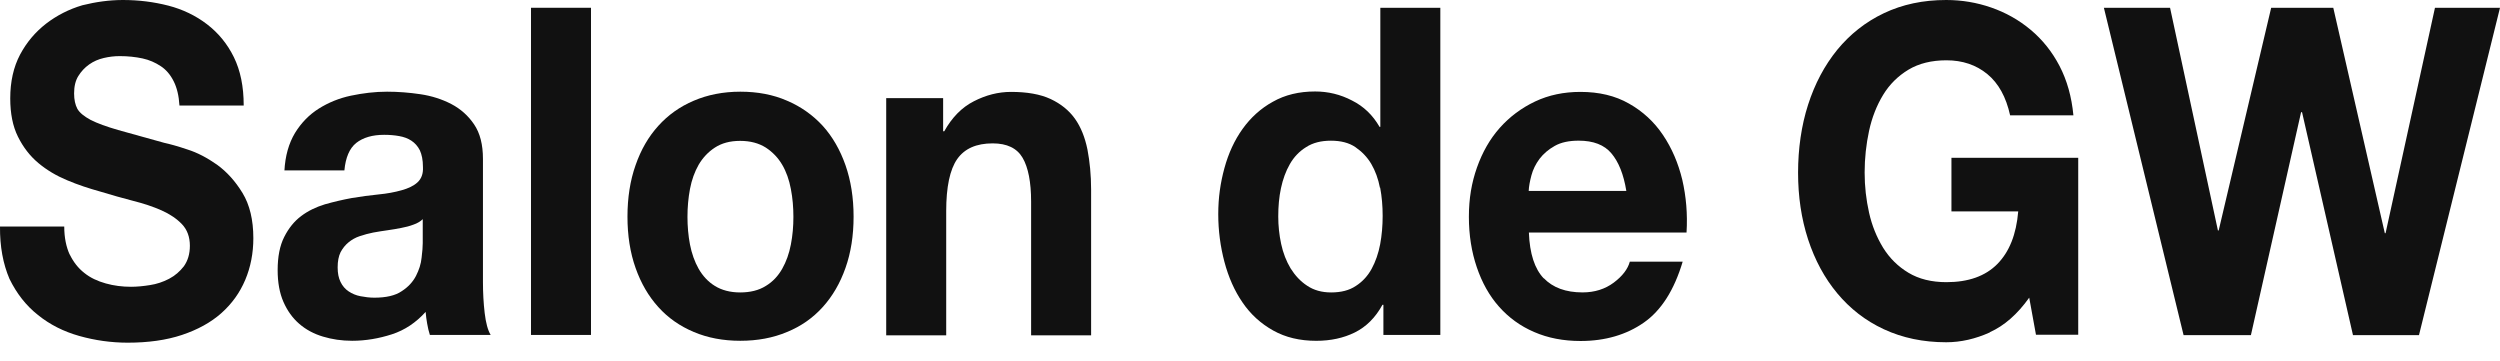 <svg width="83" height="12" viewBox="0 0 83 12" fill="none" xmlns="http://www.w3.org/2000/svg">
<path d="M2.313 8.444C2.434 8.694 2.595 8.903 2.8 9.062C2.998 9.222 3.235 9.333 3.511 9.41C3.78 9.486 4.062 9.521 4.35 9.521C4.548 9.521 4.76 9.5 4.978 9.465C5.202 9.431 5.413 9.361 5.612 9.257C5.81 9.153 5.97 9.014 6.105 8.84C6.233 8.659 6.304 8.437 6.304 8.159C6.304 7.867 6.214 7.624 6.041 7.443C5.868 7.262 5.644 7.11 5.362 6.984C5.08 6.859 4.766 6.755 4.407 6.665C4.055 6.574 3.69 6.47 3.325 6.359C2.953 6.255 2.588 6.137 2.229 5.984C1.877 5.838 1.557 5.65 1.275 5.414C0.993 5.178 0.769 4.886 0.596 4.538C0.423 4.191 0.34 3.767 0.34 3.266C0.34 2.71 0.449 2.224 0.666 1.814C0.884 1.404 1.173 1.063 1.531 0.785C1.884 0.514 2.287 0.306 2.736 0.174C3.184 0.063 3.632 0 4.081 0C4.606 0 5.106 0.063 5.593 0.188C6.073 0.313 6.502 0.521 6.874 0.806C7.245 1.091 7.546 1.452 7.764 1.897C7.982 2.342 8.091 2.87 8.091 3.503H5.958C5.938 3.176 5.874 2.912 5.765 2.696C5.657 2.481 5.516 2.314 5.336 2.196C5.157 2.078 4.958 1.988 4.728 1.939C4.497 1.89 4.247 1.863 3.978 1.863C3.799 1.863 3.626 1.883 3.447 1.925C3.267 1.967 3.107 2.036 2.96 2.14C2.812 2.245 2.697 2.37 2.601 2.523C2.505 2.676 2.46 2.87 2.46 3.1C2.46 3.315 2.499 3.482 2.569 3.614C2.646 3.746 2.793 3.864 3.011 3.982C3.229 4.093 3.536 4.205 3.921 4.316C4.311 4.427 4.817 4.566 5.445 4.74C5.631 4.781 5.894 4.851 6.22 4.962C6.553 5.066 6.88 5.24 7.207 5.469C7.533 5.706 7.815 6.018 8.052 6.408C8.289 6.797 8.411 7.297 8.411 7.909C8.411 8.402 8.321 8.868 8.142 9.292C7.963 9.716 7.7 10.084 7.348 10.397C6.995 10.71 6.56 10.946 6.041 11.12C5.522 11.293 4.92 11.377 4.241 11.377C3.69 11.377 3.152 11.3 2.633 11.154C2.114 11.008 1.659 10.779 1.262 10.459C0.865 10.146 0.551 9.743 0.314 9.257C0.103 8.764 -0.006 8.187 0 7.52H2.133C2.133 7.888 2.197 8.194 2.313 8.451" fill="#111111"/>
<path d="M9.442 5.678C9.468 5.171 9.59 4.754 9.795 4.413C10 4.08 10.262 3.809 10.582 3.607C10.903 3.406 11.255 3.26 11.652 3.176C12.049 3.093 12.447 3.044 12.85 3.044C13.215 3.044 13.58 3.072 13.958 3.128C14.33 3.183 14.676 3.294 14.983 3.454C15.291 3.614 15.547 3.843 15.739 4.128C15.938 4.42 16.034 4.802 16.034 5.275V9.368C16.034 9.723 16.053 10.063 16.091 10.39C16.13 10.717 16.194 10.96 16.29 11.12H14.272C14.234 10.995 14.202 10.877 14.182 10.744C14.157 10.619 14.144 10.487 14.131 10.355C13.811 10.71 13.439 10.96 13.01 11.099C12.581 11.238 12.139 11.314 11.691 11.314C11.345 11.314 11.024 11.266 10.723 11.175C10.422 11.085 10.16 10.946 9.935 10.751C9.711 10.557 9.538 10.314 9.41 10.022C9.282 9.73 9.218 9.375 9.218 8.972C9.218 8.527 9.288 8.159 9.436 7.867C9.583 7.575 9.769 7.346 10 7.172C10.23 6.999 10.493 6.873 10.787 6.783C11.082 6.7 11.377 6.63 11.678 6.575C11.979 6.526 12.274 6.484 12.562 6.456C12.85 6.429 13.106 6.38 13.331 6.317C13.555 6.255 13.734 6.172 13.862 6.053C13.99 5.935 14.054 5.768 14.042 5.546C14.042 5.31 14.003 5.129 13.939 4.99C13.869 4.851 13.773 4.747 13.657 4.67C13.542 4.594 13.407 4.545 13.254 4.518C13.1 4.49 12.933 4.476 12.754 4.476C12.363 4.476 12.056 4.566 11.825 4.747C11.601 4.928 11.473 5.233 11.434 5.657H9.442V5.678ZM14.042 7.27C13.958 7.353 13.849 7.416 13.728 7.457C13.6 7.506 13.465 7.541 13.318 7.568C13.17 7.596 13.023 7.624 12.863 7.645C12.703 7.666 12.543 7.694 12.389 7.721C12.242 7.749 12.094 7.791 11.947 7.839C11.8 7.888 11.678 7.958 11.569 8.048C11.46 8.138 11.377 8.243 11.306 8.375C11.242 8.507 11.21 8.673 11.21 8.875C11.21 9.077 11.242 9.229 11.306 9.361C11.37 9.493 11.46 9.598 11.575 9.674C11.691 9.751 11.819 9.806 11.966 9.834C12.113 9.862 12.267 9.883 12.427 9.883C12.818 9.883 13.126 9.813 13.337 9.667C13.555 9.528 13.709 9.355 13.811 9.16C13.913 8.958 13.977 8.764 13.997 8.555C14.022 8.354 14.035 8.194 14.035 8.069V7.263L14.042 7.27Z" fill="#111111"/>
<path d="M19.621 0.258H17.629V11.12H19.621V0.258Z" fill="#111111"/>
<path d="M21.101 5.484C21.28 4.969 21.53 4.538 21.857 4.177C22.183 3.816 22.574 3.538 23.035 3.343C23.49 3.148 24.009 3.044 24.579 3.044C25.149 3.044 25.668 3.141 26.129 3.343C26.59 3.538 26.988 3.823 27.314 4.177C27.641 4.538 27.891 4.976 28.07 5.484C28.25 5.998 28.339 6.568 28.339 7.193C28.339 7.819 28.25 8.389 28.07 8.896C27.891 9.403 27.641 9.834 27.314 10.195C26.988 10.557 26.59 10.835 26.129 11.022C25.668 11.217 25.149 11.314 24.579 11.314C24.009 11.314 23.497 11.217 23.035 11.022C22.574 10.828 22.183 10.557 21.857 10.195C21.53 9.834 21.28 9.403 21.101 8.896C20.921 8.389 20.832 7.819 20.832 7.193C20.832 6.568 20.921 5.991 21.101 5.484ZM22.907 8.117C22.965 8.416 23.061 8.687 23.195 8.924C23.33 9.16 23.509 9.355 23.734 9.493C23.958 9.632 24.24 9.709 24.573 9.709C24.906 9.709 25.194 9.639 25.425 9.493C25.655 9.355 25.835 9.16 25.969 8.924C26.104 8.687 26.2 8.416 26.257 8.117C26.315 7.819 26.341 7.513 26.341 7.2C26.341 6.887 26.315 6.575 26.257 6.276C26.2 5.97 26.104 5.699 25.969 5.47C25.835 5.24 25.649 5.046 25.425 4.9C25.194 4.754 24.912 4.677 24.573 4.677C24.233 4.677 23.958 4.754 23.734 4.9C23.509 5.046 23.33 5.24 23.195 5.47C23.061 5.706 22.965 5.97 22.907 6.276C22.85 6.582 22.824 6.887 22.824 7.2C22.824 7.513 22.85 7.819 22.907 8.117Z" fill="#111111"/>
<path d="M31.312 3.259V4.357H31.35C31.606 3.898 31.933 3.565 32.33 3.363C32.734 3.155 33.144 3.051 33.566 3.051C34.098 3.051 34.534 3.127 34.88 3.287C35.219 3.447 35.488 3.662 35.687 3.94C35.885 4.218 36.02 4.559 36.103 4.962C36.18 5.365 36.225 5.81 36.225 6.296V11.133H34.233V6.692C34.233 6.046 34.137 5.559 33.951 5.24C33.765 4.92 33.432 4.76 32.958 4.76C32.413 4.76 32.023 4.934 31.779 5.281C31.536 5.629 31.414 6.206 31.414 7.012V11.133H29.422V3.259H31.318H31.312Z" fill="#111111"/>
<path d="M45.897 10.119C45.667 10.543 45.359 10.849 44.981 11.037C44.603 11.224 44.174 11.315 43.7 11.315C43.156 11.315 42.682 11.203 42.272 10.974C41.862 10.745 41.522 10.439 41.253 10.043C40.984 9.654 40.786 9.202 40.651 8.694C40.517 8.187 40.446 7.659 40.446 7.11C40.446 6.561 40.517 6.074 40.651 5.581C40.786 5.088 40.984 4.657 41.253 4.281C41.522 3.906 41.855 3.6 42.259 3.378C42.663 3.149 43.13 3.037 43.662 3.037C44.091 3.037 44.501 3.135 44.885 3.336C45.276 3.531 45.577 3.823 45.801 4.212H45.827V0.258H47.819V11.12H45.929V10.119H45.904H45.897ZM45.814 6.234C45.757 5.935 45.66 5.671 45.526 5.442C45.391 5.213 45.212 5.032 45.001 4.886C44.789 4.74 44.514 4.671 44.187 4.671C43.86 4.671 43.585 4.74 43.361 4.886C43.137 5.025 42.957 5.213 42.823 5.449C42.688 5.685 42.592 5.949 42.528 6.248C42.464 6.547 42.438 6.86 42.438 7.186C42.438 7.492 42.47 7.798 42.534 8.097C42.599 8.403 42.707 8.674 42.848 8.91C42.996 9.146 43.175 9.341 43.399 9.487C43.617 9.633 43.88 9.709 44.194 9.709C44.52 9.709 44.796 9.64 45.013 9.494C45.231 9.355 45.411 9.16 45.539 8.924C45.667 8.688 45.763 8.416 45.821 8.111C45.878 7.805 45.904 7.492 45.904 7.166C45.904 6.839 45.878 6.533 45.821 6.227" fill="#111111"/>
<path d="M51.253 9.236C51.554 9.549 51.983 9.708 52.54 9.708C52.944 9.708 53.29 9.597 53.578 9.382C53.866 9.166 54.045 8.93 54.11 8.687H55.865C55.583 9.632 55.154 10.306 54.577 10.709C54.001 11.112 53.296 11.321 52.476 11.321C51.906 11.321 51.394 11.223 50.932 11.022C50.477 10.827 50.087 10.542 49.767 10.181C49.446 9.82 49.203 9.382 49.03 8.874C48.857 8.367 48.767 7.811 48.767 7.199C48.767 6.588 48.857 6.067 49.036 5.559C49.216 5.052 49.465 4.614 49.792 4.246C50.119 3.878 50.51 3.586 50.964 3.37C51.419 3.155 51.919 3.051 52.47 3.051C53.085 3.051 53.623 3.176 54.084 3.44C54.539 3.697 54.917 4.044 55.211 4.482C55.506 4.92 55.717 5.413 55.852 5.969C55.98 6.525 56.031 7.109 55.993 7.721H50.759C50.785 8.423 50.952 8.93 51.253 9.243M53.501 5.094C53.264 4.809 52.899 4.67 52.412 4.67C52.092 4.67 51.829 4.725 51.618 4.844C51.406 4.962 51.24 5.108 51.112 5.274C50.984 5.448 50.894 5.629 50.843 5.823C50.791 6.018 50.759 6.192 50.753 6.338H53.994C53.905 5.789 53.738 5.372 53.495 5.087" fill="#111111"/>
<path d="M66.063 11.036C65.583 11.252 65.102 11.363 64.615 11.363C63.847 11.363 63.161 11.217 62.546 10.932C61.931 10.647 61.419 10.244 60.996 9.737C60.573 9.229 60.253 8.632 60.029 7.95C59.805 7.262 59.696 6.526 59.696 5.733C59.696 4.941 59.805 4.17 60.029 3.475C60.253 2.78 60.573 2.175 60.996 1.654C61.419 1.14 61.931 0.73 62.546 0.438C63.161 0.146 63.847 0 64.615 0C65.128 0 65.627 0.083 66.108 0.25C66.588 0.417 67.024 0.66 67.415 0.987C67.805 1.313 68.126 1.71 68.376 2.189C68.625 2.669 68.779 3.211 68.837 3.829H66.736C66.601 3.218 66.351 2.766 65.98 2.46C65.608 2.154 65.153 2.002 64.622 2.002C64.129 2.002 63.706 2.106 63.36 2.314C63.014 2.523 62.732 2.801 62.521 3.148C62.309 3.496 62.149 3.899 62.053 4.344C61.957 4.788 61.906 5.254 61.906 5.727C61.906 6.199 61.957 6.63 62.053 7.061C62.149 7.492 62.309 7.881 62.521 8.228C62.739 8.576 63.014 8.847 63.36 9.055C63.706 9.264 64.129 9.368 64.622 9.368C65.352 9.368 65.916 9.167 66.313 8.764C66.71 8.36 66.941 7.784 67.005 7.019H64.788V5.24H68.997V11.113H67.594L67.37 9.882C66.979 10.431 66.543 10.814 66.063 11.029" fill="#111111"/>
<path d="M78.119 11.127L76.428 3.725H76.396L74.73 11.127H72.495L69.849 0.258H72.046L73.635 7.652H73.66L75.403 0.258H77.465L79.176 7.742H79.201L80.841 0.258H83L80.31 11.127H78.119Z" fill="#111111"/>
</svg>
